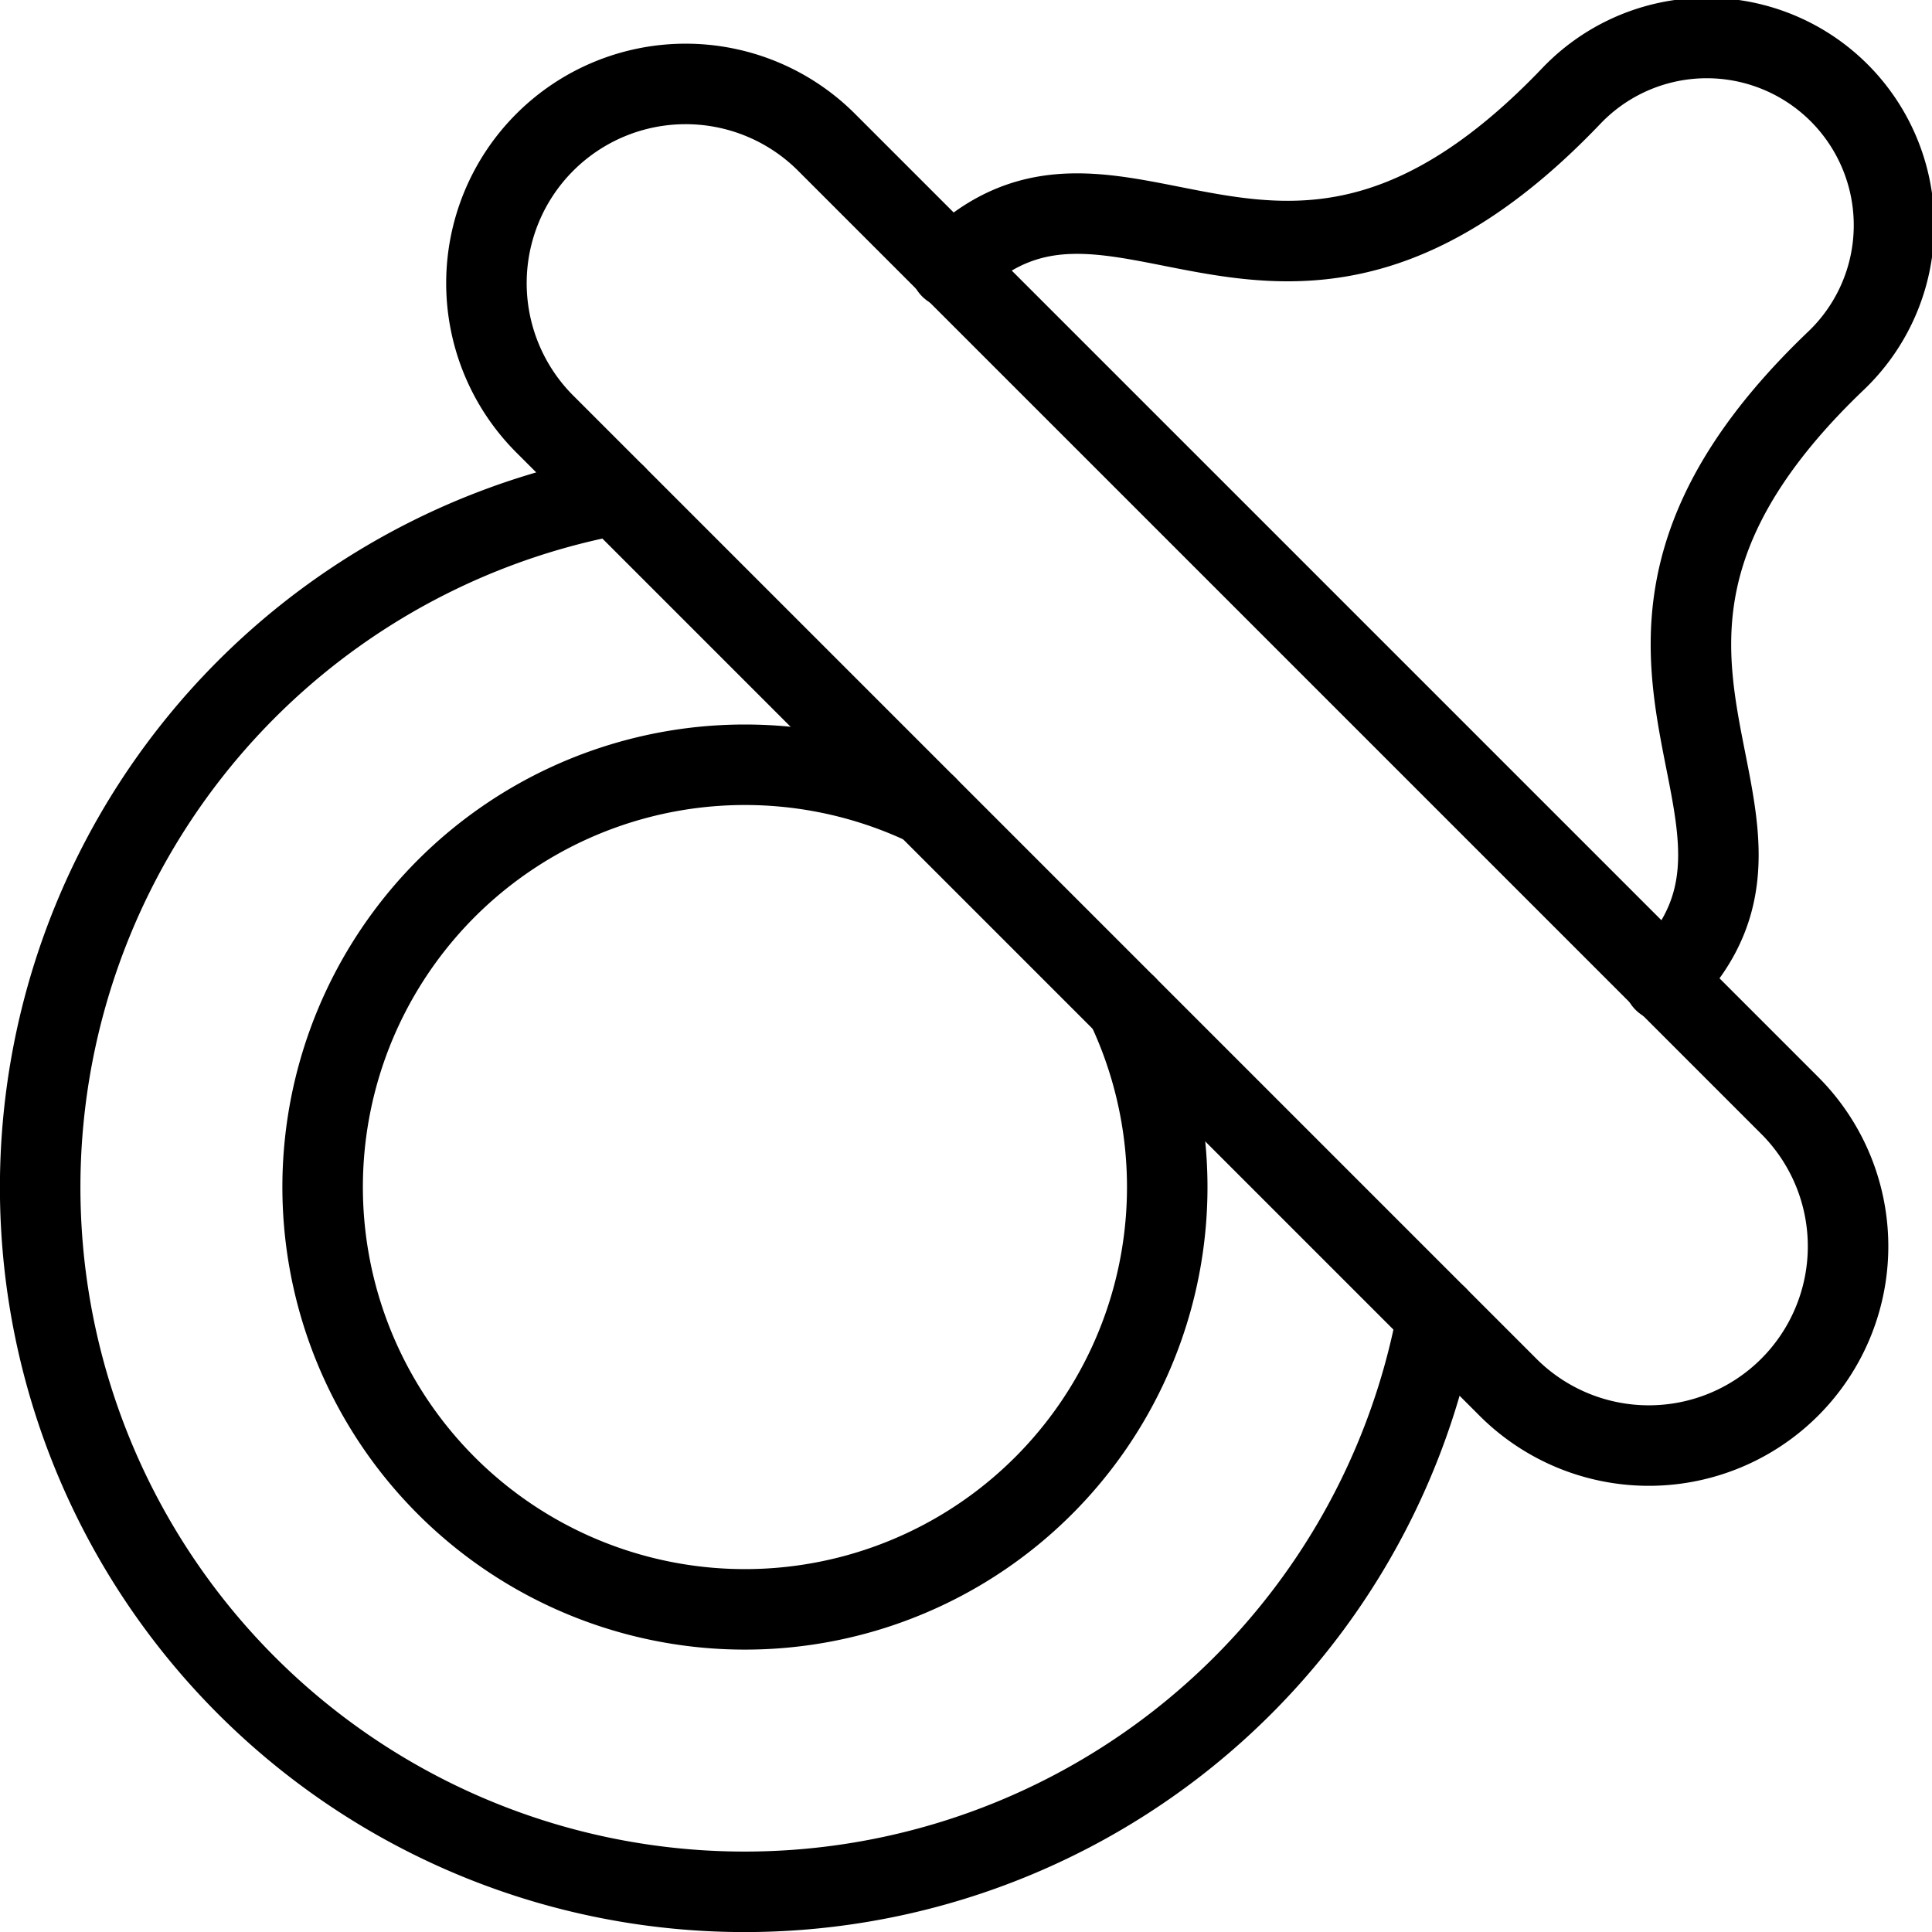 <svg viewBox="0 0 24 24" xmlns="http://www.w3.org/2000/svg"><g transform="matrix(1,0,0,1,0,0)"><path d="M20.671,12.191c2.082-2.082-1.681-4.075,2.148-7.721A2.326,2.326,0,1,0,19.53,1.181c-3.646,3.829-5.639.066-7.721,2.148" fill="none" stroke="#000000" stroke-linecap="round" stroke-linejoin="round"></path><path d="M13.99,12.49a5.246,5.246,0,1,1-2.48-2.48" fill="none" stroke="#000000" stroke-linecap="round" stroke-linejoin="round"></path><path d="M7.647,6.147A8.751,8.751,0,1,0,17.853,16.353" fill="none" stroke="#000000" stroke-linecap="round" stroke-linejoin="round"></path><path d="M22.25,13.75l-12-12a2.475,2.475,0,0,0-3.5,3.5l12,12a2.475,2.475,0,0,0,3.5-3.5Z" fill="none" stroke="#000000" stroke-linecap="round" stroke-linejoin="round"></path></g></svg>
